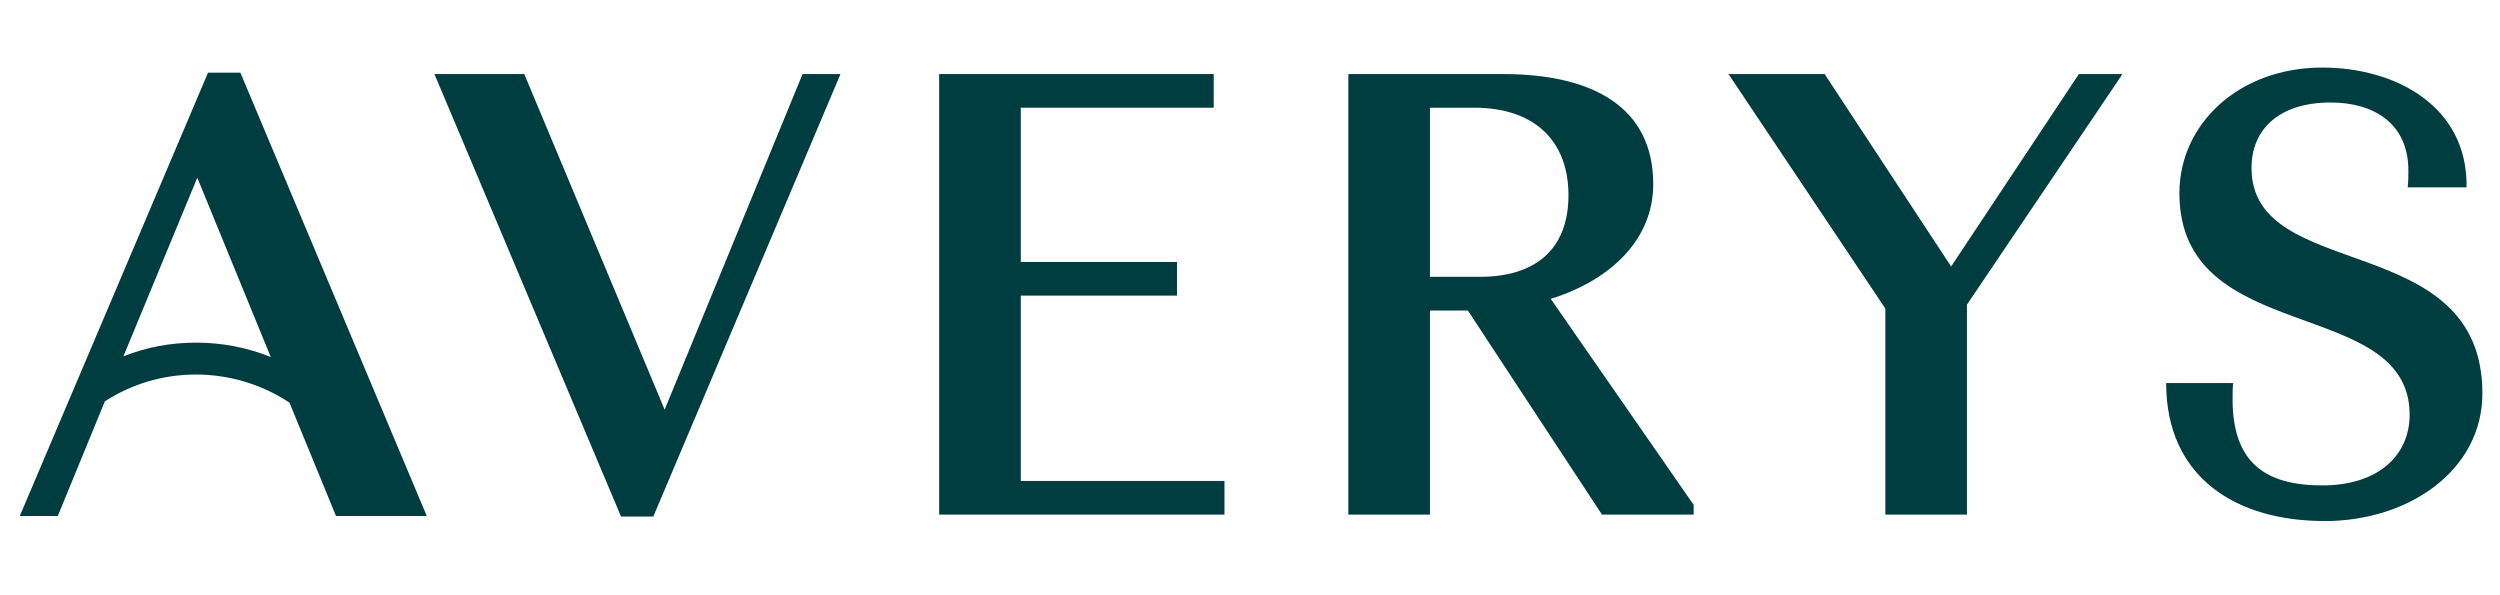 <svg width="185" height="44" viewBox="0 0 185 44" fill="none" xmlns="http://www.w3.org/2000/svg">
<path d="M171.996 38.56C178.362 38.56 183.697 34.725 183.697 29.115C183.697 16.89 166.612 21.015 166.612 12.43C166.612 9.555 168.672 7.585 172.465 7.585C175.648 7.585 178.22 9.12 178.22 12.62C178.22 12.955 178.22 13.385 178.171 13.865H182.525C182.623 7.875 177.288 5 171.855 5C165.675 5 161.277 9.17 161.277 14.3C161.277 25.71 178.313 21.825 178.313 30.695C178.313 33.67 176.019 35.92 171.855 35.92C167.691 35.92 165.211 34.29 165.211 29.545C165.211 29.115 165.211 28.635 165.255 28.345H160.296C160.296 35.345 165.49 38.555 171.996 38.555" fill="#003D40"/>
<path d="M139.516 38.08H145.554V22.545L157.064 5.48H153.838L144.383 19.72L135.021 5.48H127.909L139.516 22.835V38.08Z" fill="#003D40"/>
<path d="M69.499 38.08H90.611V35.59H75.538V21.875H87.097V19.385H75.538V7.97H89.815V5.48H69.499V38.08Z" fill="#003D40"/>
<path d="M62.197 5.48H59.39L49.184 30.315L38.796 5.48H32.148L45.957 38.225H48.344L62.197 5.48Z" fill="#003D40"/>
<path d="M9.133 26.365L9.392 25.74L14.6 13.15L19.759 25.74L20.038 26.42C18.305 25.72 16.44 25.355 14.517 25.355C12.594 25.355 10.832 25.7 9.138 26.365M31.582 38.185L17.787 5.375H15.396L1.464 38.185H4.276L7.761 29.695C9.767 28.4 12.086 27.715 14.512 27.715C16.938 27.715 19.384 28.435 21.424 29.8L24.865 38.185H31.572H31.582Z" fill="#003D40"/>
<path d="M114.759 22.115C119.347 20.675 122.339 17.61 122.339 13.63C122.339 7.97 117.941 5.48 111.2 5.48H99.778V38.08H105.816V22.98H108.623L118.546 38.08H125.331V37.36L114.754 22.115H114.759ZM109.516 20.485H105.816V7.97H109.091C113.489 7.97 116.067 10.365 116.067 14.445C116.067 18.525 113.538 20.485 109.511 20.485" fill="#003D40"/>
</svg>
